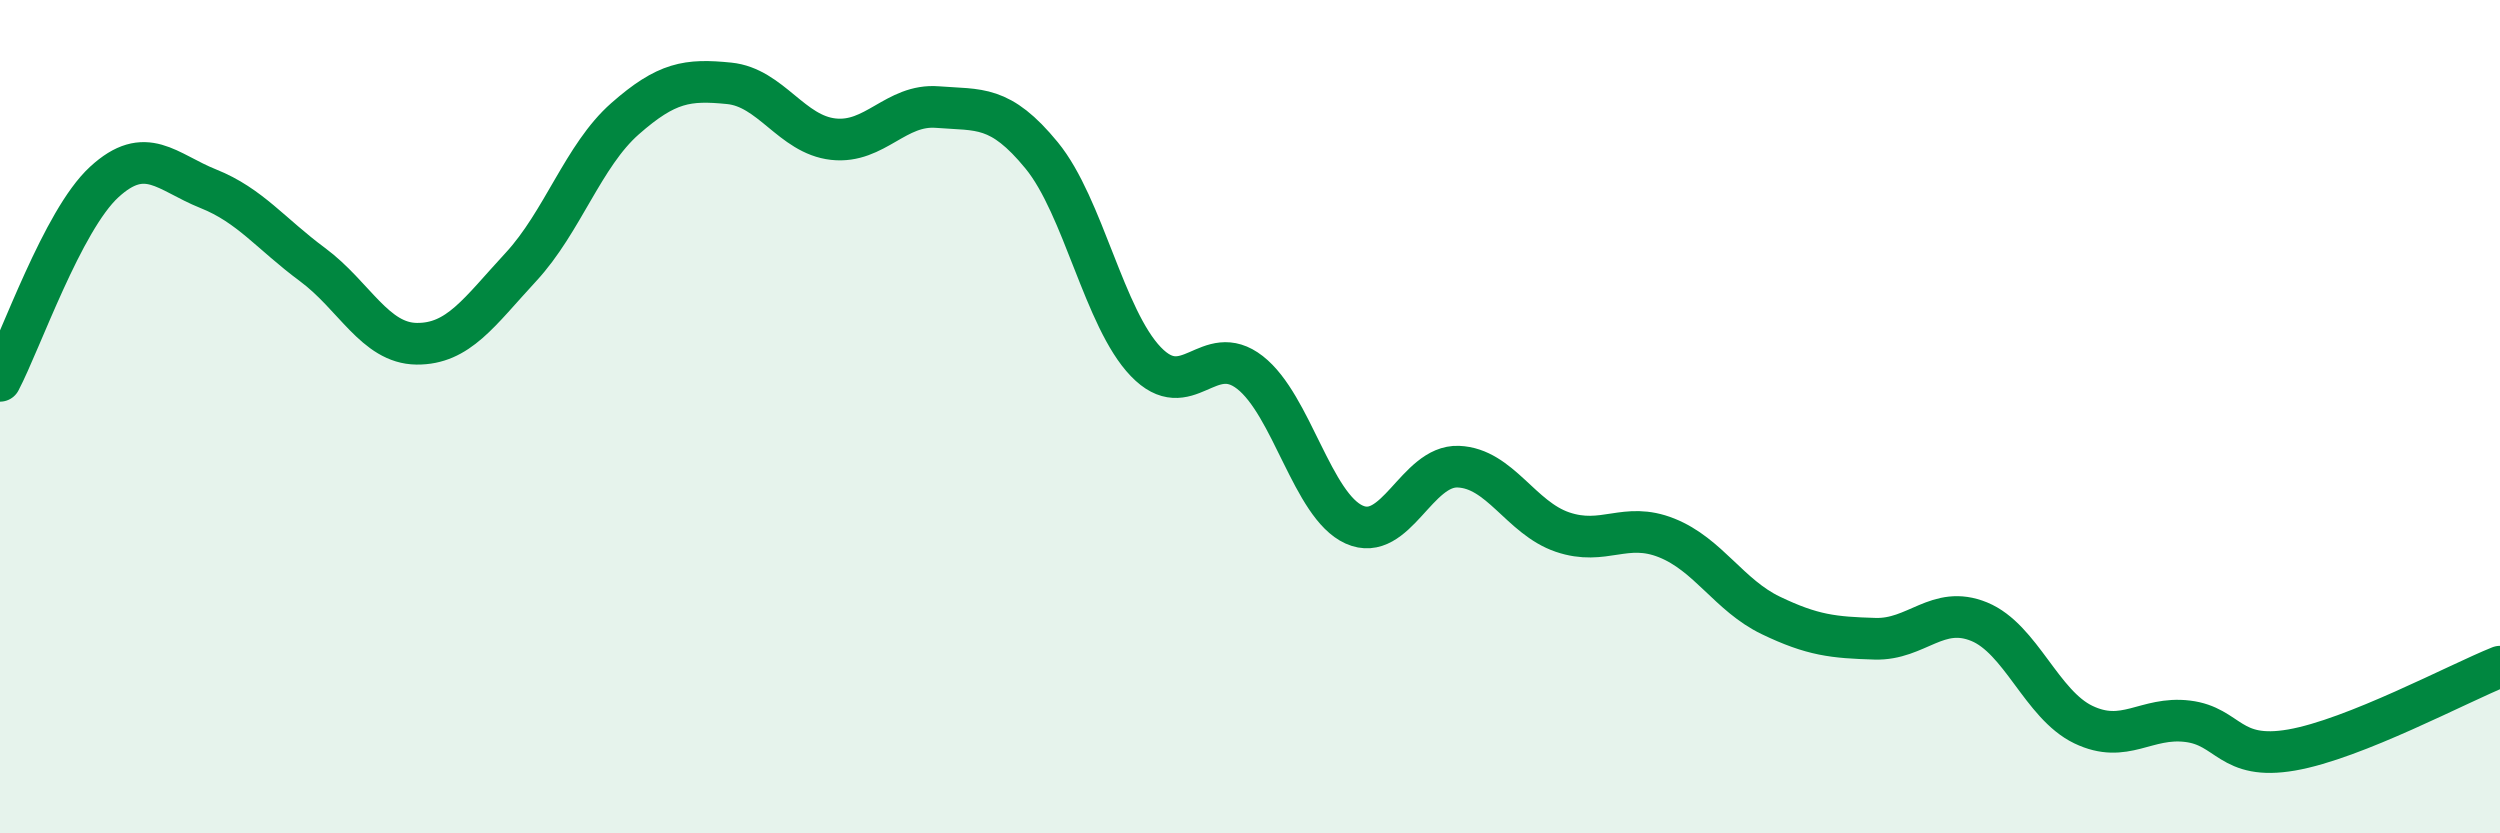 
    <svg width="60" height="20" viewBox="0 0 60 20" xmlns="http://www.w3.org/2000/svg">
      <path
        d="M 0,9.14 C 0.5,8.19 1.5,5.29 2.5,4.37 C 3.5,3.45 4,4.13 5,4.53 C 6,4.93 6.5,5.61 7.5,6.35 C 8.5,7.09 9,8.24 10,8.25 C 11,8.26 11.5,7.49 12.5,6.41 C 13.5,5.33 14,3.73 15,2.85 C 16,1.97 16.5,1.9 17.5,2 C 18.5,2.1 19,3.23 20,3.34 C 21,3.45 21.5,2.49 22.5,2.57 C 23.5,2.65 24,2.51 25,3.73 C 26,4.95 26.5,7.64 27.5,8.68 C 28.5,9.72 29,8.16 30,8.94 C 31,9.72 31.5,12.14 32.5,12.59 C 33.5,13.04 34,11.16 35,11.2 C 36,11.24 36.5,12.43 37.5,12.77 C 38.5,13.11 39,12.51 40,12.91 C 41,13.31 41.5,14.29 42.5,14.77 C 43.5,15.25 44,15.3 45,15.33 C 46,15.36 46.5,14.51 47.5,14.92 C 48.5,15.33 49,16.91 50,17.39 C 51,17.87 51.5,17.19 52.5,17.31 C 53.5,17.43 53.5,18.26 55,18 C 56.5,17.74 59,16.4 60,16L60 20L0 20Z"
        fill="#008740"
        opacity="0.1"
        stroke-linecap="round"
        stroke-linejoin="round"
      />
      <path
        d="M 0,9.14 C 0.5,8.19 1.5,5.29 2.5,4.37 C 3.5,3.45 4,4.13 5,4.53 C 6,4.93 6.5,5.61 7.5,6.35 C 8.5,7.09 9,8.24 10,8.25 C 11,8.26 11.5,7.49 12.5,6.41 C 13.5,5.33 14,3.73 15,2.85 C 16,1.97 16.5,1.9 17.5,2 C 18.5,2.1 19,3.23 20,3.34 C 21,3.45 21.5,2.49 22.5,2.57 C 23.5,2.65 24,2.51 25,3.73 C 26,4.95 26.5,7.64 27.5,8.68 C 28.5,9.72 29,8.16 30,8.94 C 31,9.72 31.5,12.14 32.5,12.59 C 33.5,13.04 34,11.16 35,11.2 C 36,11.24 36.5,12.43 37.5,12.77 C 38.5,13.11 39,12.51 40,12.91 C 41,13.31 41.5,14.29 42.5,14.77 C 43.5,15.25 44,15.3 45,15.33 C 46,15.36 46.5,14.51 47.5,14.92 C 48.5,15.33 49,16.91 50,17.39 C 51,17.87 51.5,17.19 52.5,17.31 C 53.5,17.43 53.5,18.26 55,18 C 56.5,17.74 59,16.4 60,16"
        stroke="#008740"
        stroke-width="1"
        fill="none"
        stroke-linecap="round"
        stroke-linejoin="round"
      />
    </svg>
  